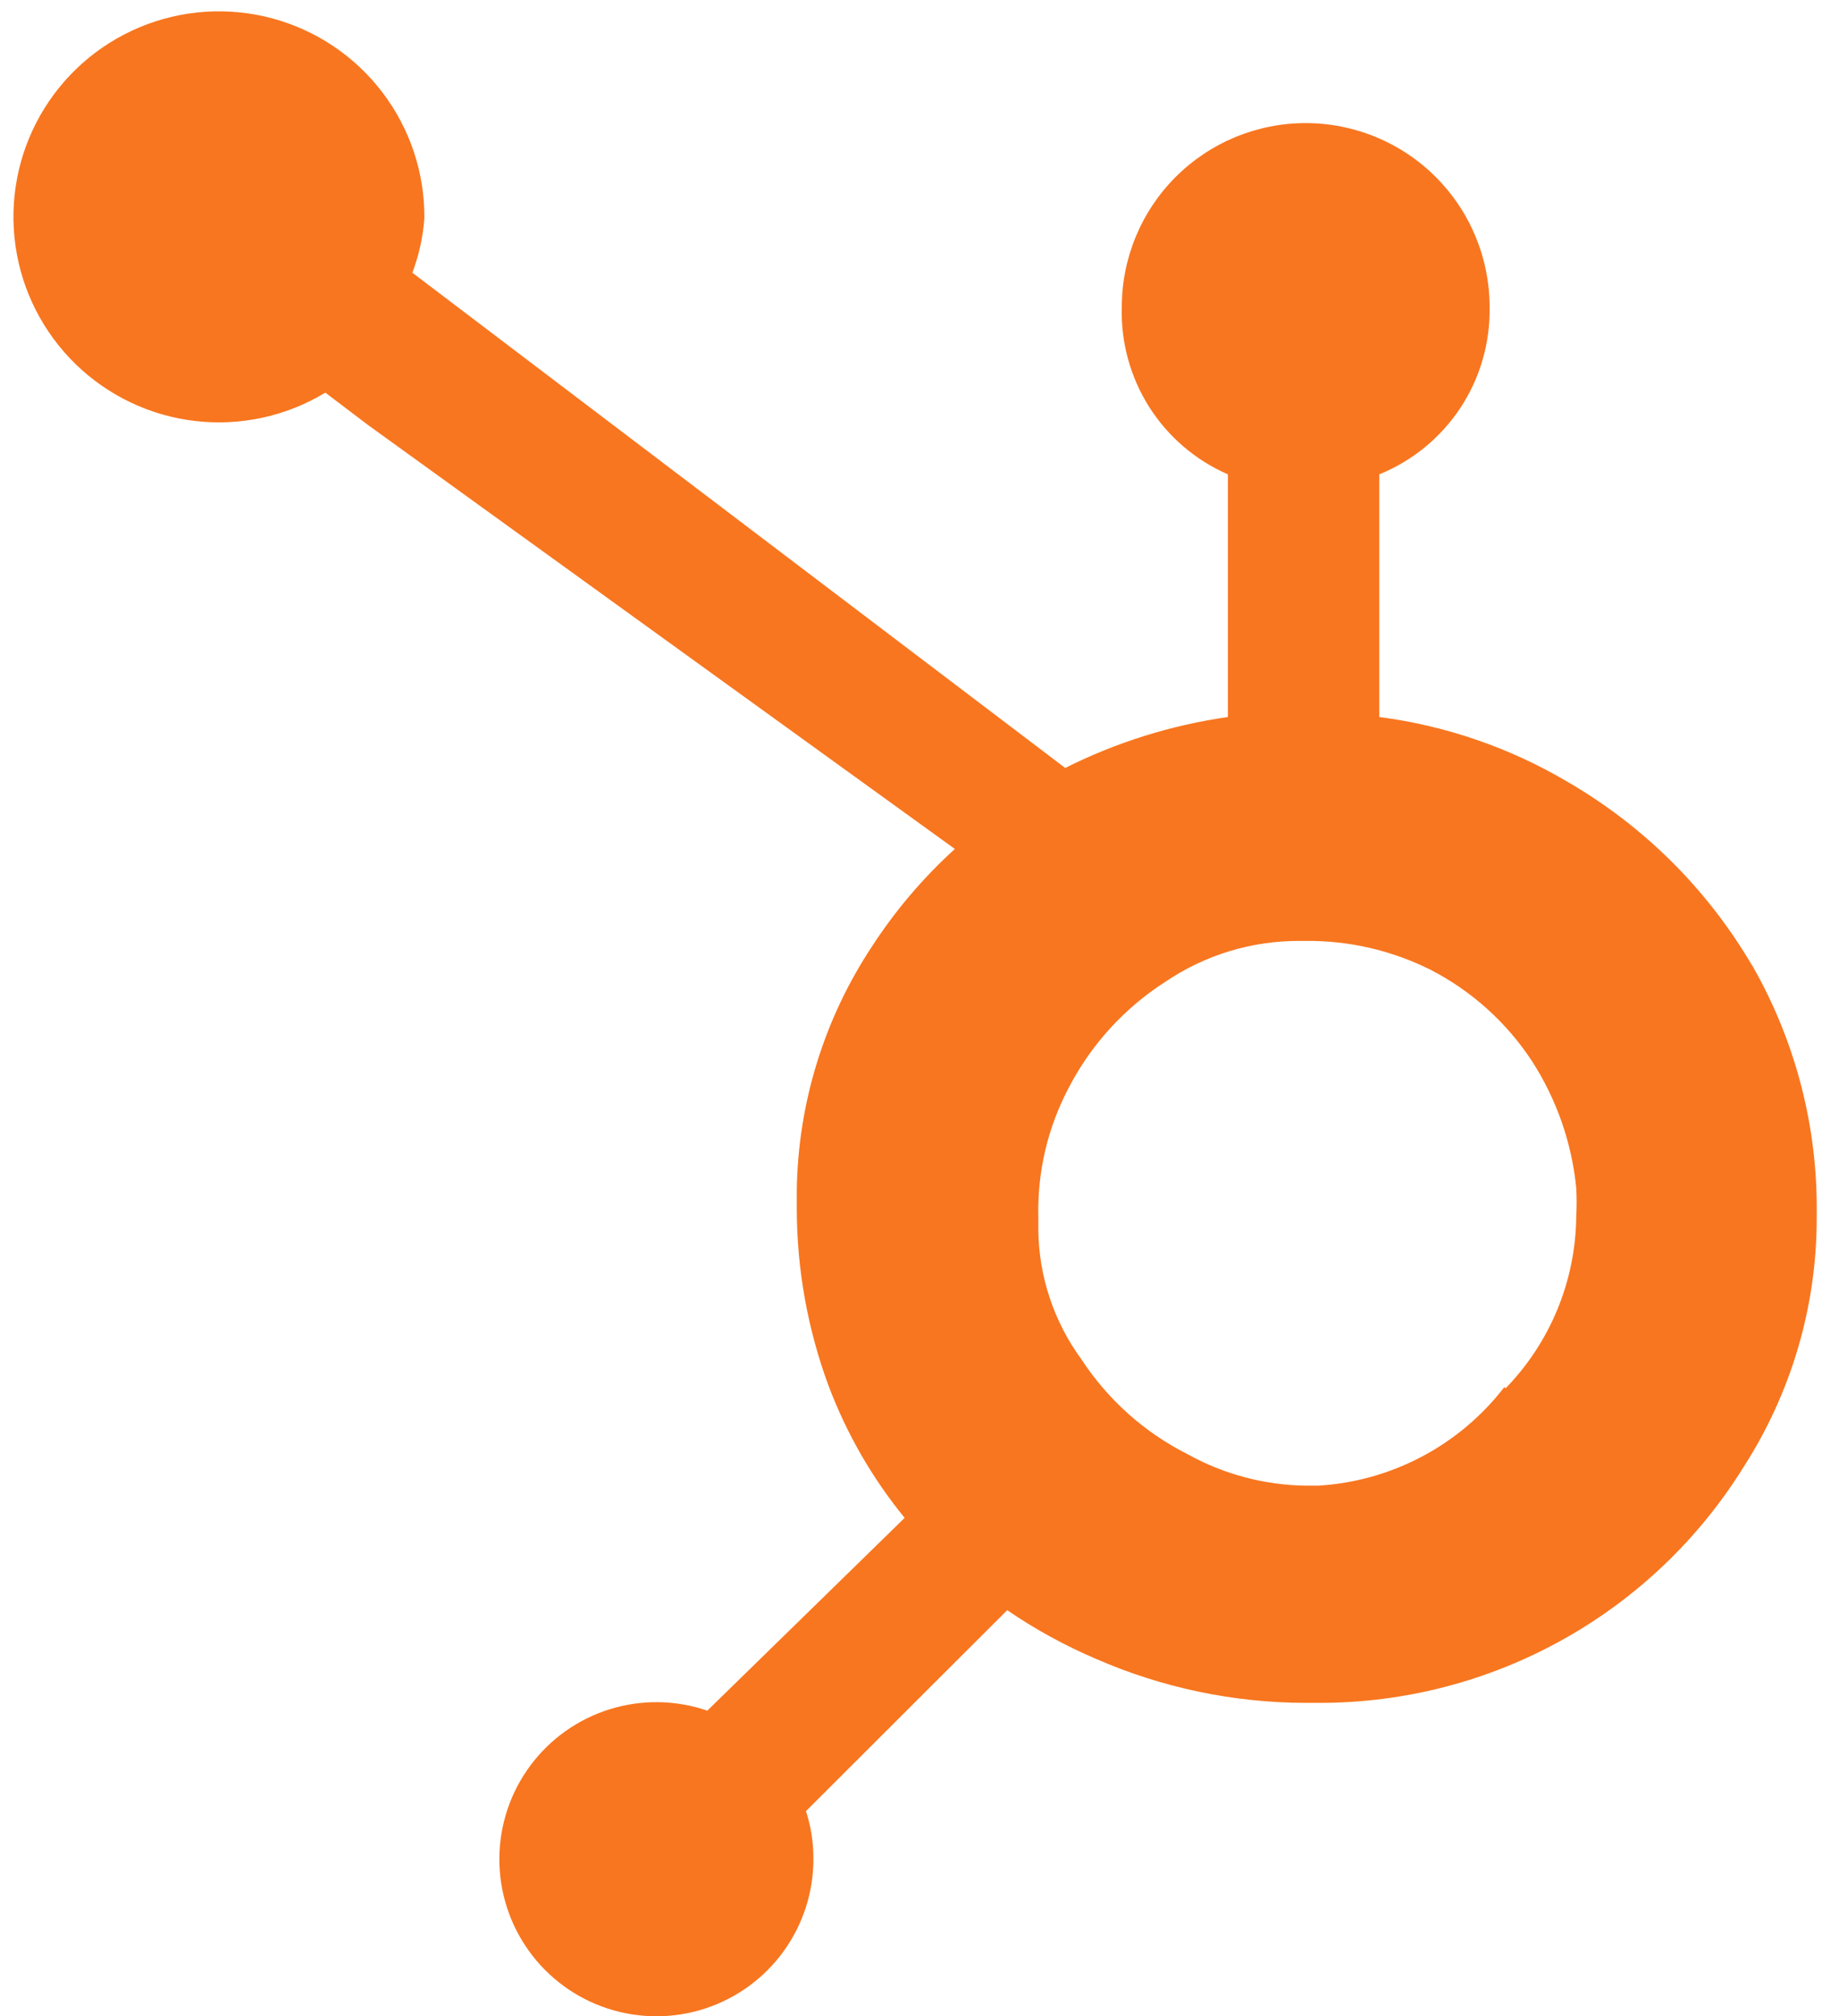 <svg width="52" height="57" viewBox="0 0 52 57" fill="none" xmlns="http://www.w3.org/2000/svg">
<path d="M49.54 27.29C48.278 25.138 46.479 23.35 44.32 22.1C42.689 21.136 40.879 20.514 39 20.27V13.41C39.938 13.03 40.738 12.374 41.295 11.53C41.852 10.685 42.139 9.691 42.12 8.68C42.12 7.301 41.572 5.978 40.597 5.003C39.622 4.028 38.299 3.48 36.92 3.48C35.541 3.48 34.218 4.028 33.243 5.003C32.268 5.978 31.72 7.301 31.72 8.68C31.691 9.678 31.961 10.662 32.495 11.505C33.03 12.348 33.805 13.011 34.72 13.41V20.27C33.119 20.499 31.566 20.985 30.12 21.71L11.66 7.71C11.847 7.216 11.961 6.697 12 6.17C12.009 4.884 11.591 3.632 10.811 2.609C10.032 1.586 8.935 0.851 7.693 0.518C6.451 0.186 5.134 0.274 3.947 0.771C2.761 1.267 1.773 2.143 1.138 3.261C0.503 4.379 0.257 5.676 0.438 6.949C0.619 8.223 1.218 9.399 2.14 10.296C3.062 11.192 4.255 11.758 5.533 11.903C6.81 12.049 8.1 11.766 9.2 11.1L10.4 12.01L27 24C26.105 24.812 25.319 25.737 24.66 26.75C23.303 28.798 22.564 31.193 22.53 33.65V34.18C22.533 35.887 22.838 37.579 23.43 39.18C23.94 40.532 24.666 41.791 25.58 42.91L20 48.36C19.109 48.055 18.145 48.04 17.245 48.319C16.346 48.598 15.559 49.155 14.997 49.911C14.435 50.667 14.128 51.581 14.12 52.523C14.112 53.464 14.404 54.384 14.953 55.149C15.502 55.914 16.28 56.484 17.174 56.778C18.069 57.072 19.034 57.074 19.929 56.784C20.825 56.493 21.605 55.926 22.157 55.163C22.709 54.4 23.004 53.481 23 52.54C23.001 52.085 22.93 51.633 22.79 51.2L28.48 45.52C29.273 46.062 30.117 46.524 31 46.9C32.867 47.715 34.883 48.137 36.92 48.14H37.31C39.714 48.141 42.078 47.528 44.178 46.358C46.278 45.19 48.044 43.503 49.31 41.46C50.651 39.371 51.366 36.942 51.37 34.46V34.3C51.397 31.846 50.769 29.43 49.55 27.3L49.54 27.29ZM42.54 39.21C41.912 40.025 41.117 40.696 40.208 41.177C39.299 41.658 38.297 41.939 37.27 42H36.94C35.764 41.986 34.609 41.681 33.58 41.11C32.362 40.496 31.327 39.572 30.58 38.43C29.803 37.37 29.376 36.094 29.36 34.78V34.38C29.333 33.117 29.629 31.867 30.22 30.75C30.854 29.527 31.799 28.492 32.96 27.75C34.082 26.992 35.406 26.591 36.76 26.6H36.89C38.129 26.583 39.353 26.865 40.46 27.42C41.619 28.02 42.604 28.908 43.32 30C44.014 31.077 44.443 32.304 44.57 33.58C44.585 33.85 44.585 34.12 44.57 34.39C44.554 36.207 43.837 37.948 42.57 39.25L42.54 39.21Z" fill="#F8761F"/>
</svg>
